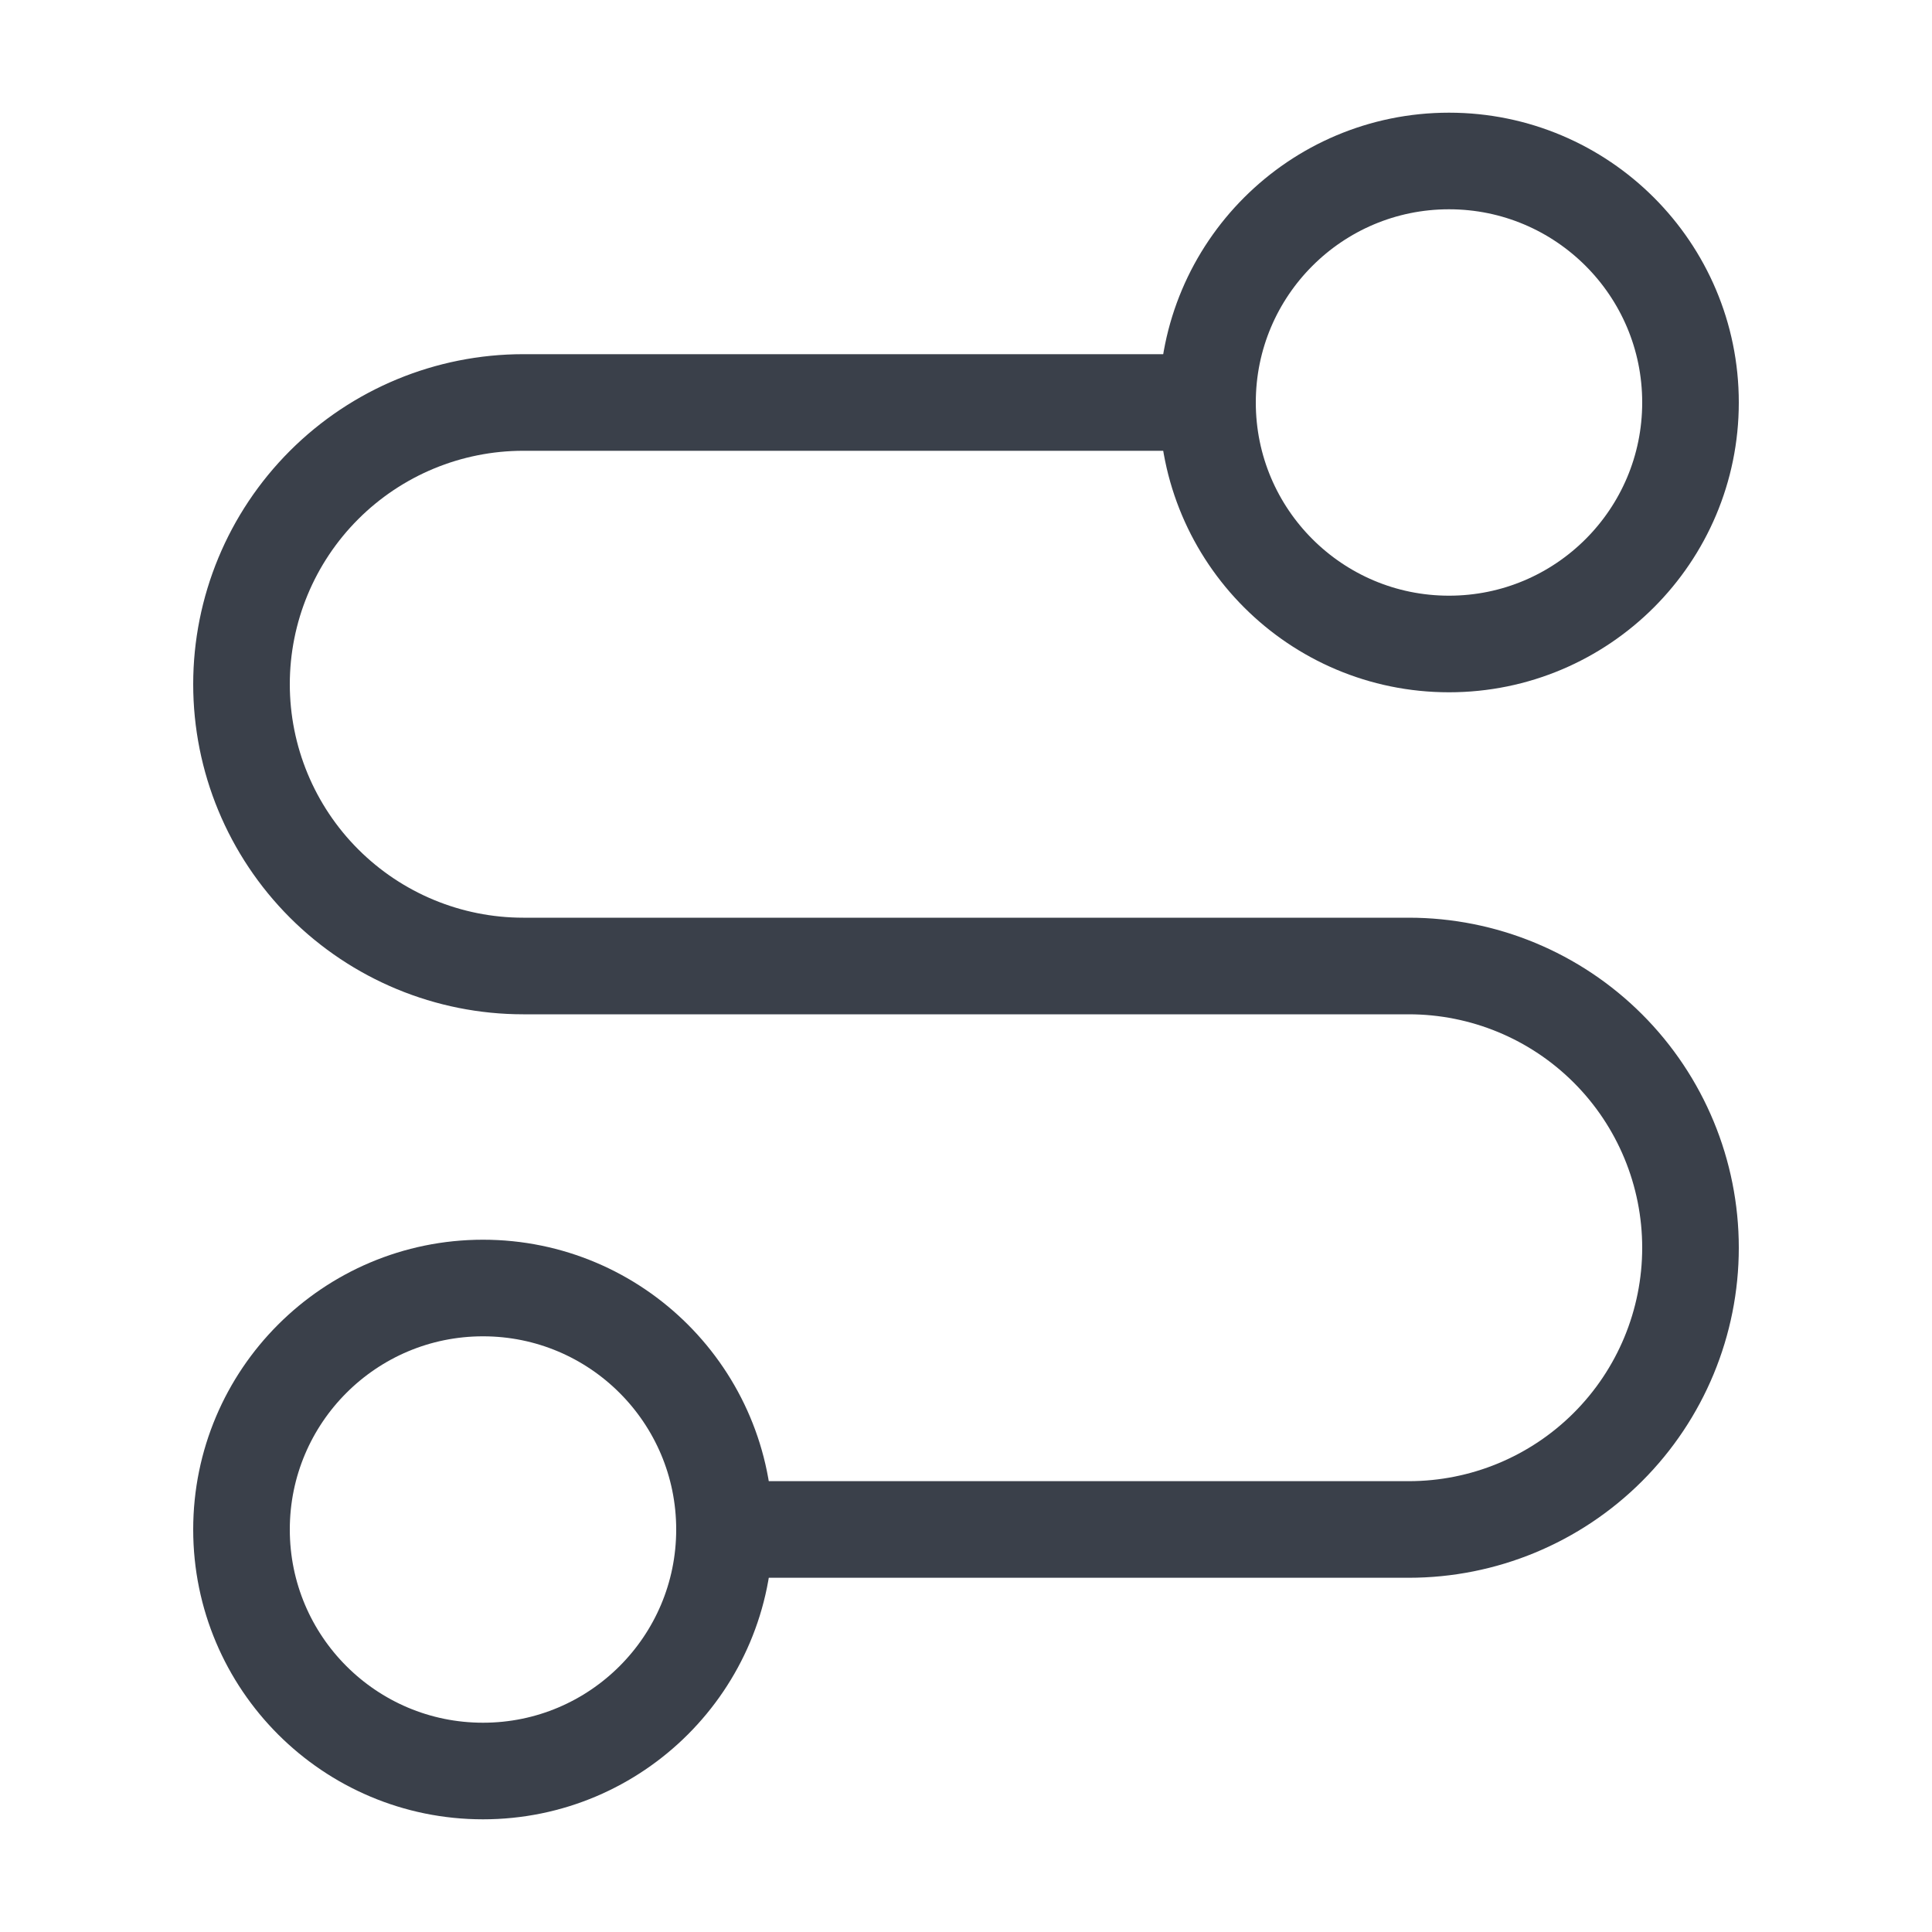 <svg width="40" height="40" viewBox="0 0 40 40" fill="none" xmlns="http://www.w3.org/2000/svg">
<path d="M10 36.667C12.761 36.667 15 34.428 15 31.667C15 28.906 12.761 26.667 10 26.667C7.239 26.667 5 28.906 5 31.667C5 34.428 7.239 36.667 10 36.667Z" stroke="#3A404A" stroke-width="2" stroke-linecap="round" stroke-linejoin="round"/>
<path d="M15 31.666H29.167C30.714 31.666 32.197 31.052 33.291 29.958C34.385 28.864 35 27.38 35 25.833C35 24.286 34.385 22.802 33.291 21.708C32.197 20.614 30.714 20 29.167 20H10.833C9.286 20 7.803 19.385 6.709 18.291C5.615 17.197 5 15.713 5 14.166C5 12.619 5.615 11.136 6.709 10.042C7.803 8.948 9.286 8.333 10.833 8.333H25" stroke="#3A404A" stroke-width="2" stroke-linecap="round" stroke-linejoin="round"/>
<path d="M30 13.333C32.761 13.333 35 11.094 35 8.333C35 5.572 32.761 3.333 30 3.333C27.239 3.333 25 5.572 25 8.333C25 11.094 27.239 13.333 30 13.333Z" stroke="#3A404A" stroke-width="2" stroke-linecap="round" stroke-linejoin="round"/>
</svg>
